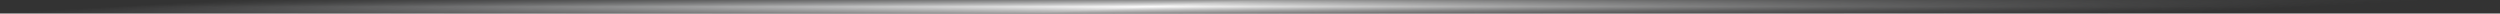 <svg width="185" height="1" viewBox="0 0 185 1" fill="none" xmlns="http://www.w3.org/2000/svg">
<rect x="0" y="0" width="185" height="1" fill="#333333" stroke="none"/>
<mask id="path-1-inside-1_171_36336" fill="white">
<path d="M0 0H185V1H0V0Z"/>
</mask>
<path d="M0 0V-1H-1V0H0ZM0 0V1H185V0V-1H0V0ZM0 1H1V0H0H-1V1H0Z" fill="url(#paint0_linear_171_36336)" mask="url(#path-1-inside-1_171_36336)"/>
<defs>
<linearGradient id="paint0_linear_171_36336" x1="6.5" y1="0.6" x2="7.005" y2="9.647" gradientUnits="userSpaceOnUse">
<stop stop-color="#E5E7EB" stop-opacity="0"/>
<stop offset="0.471" stop-color="white"/>
<stop offset="1" stop-color="#828385" stop-opacity="0"/>
</linearGradient>
</defs>
</svg>
